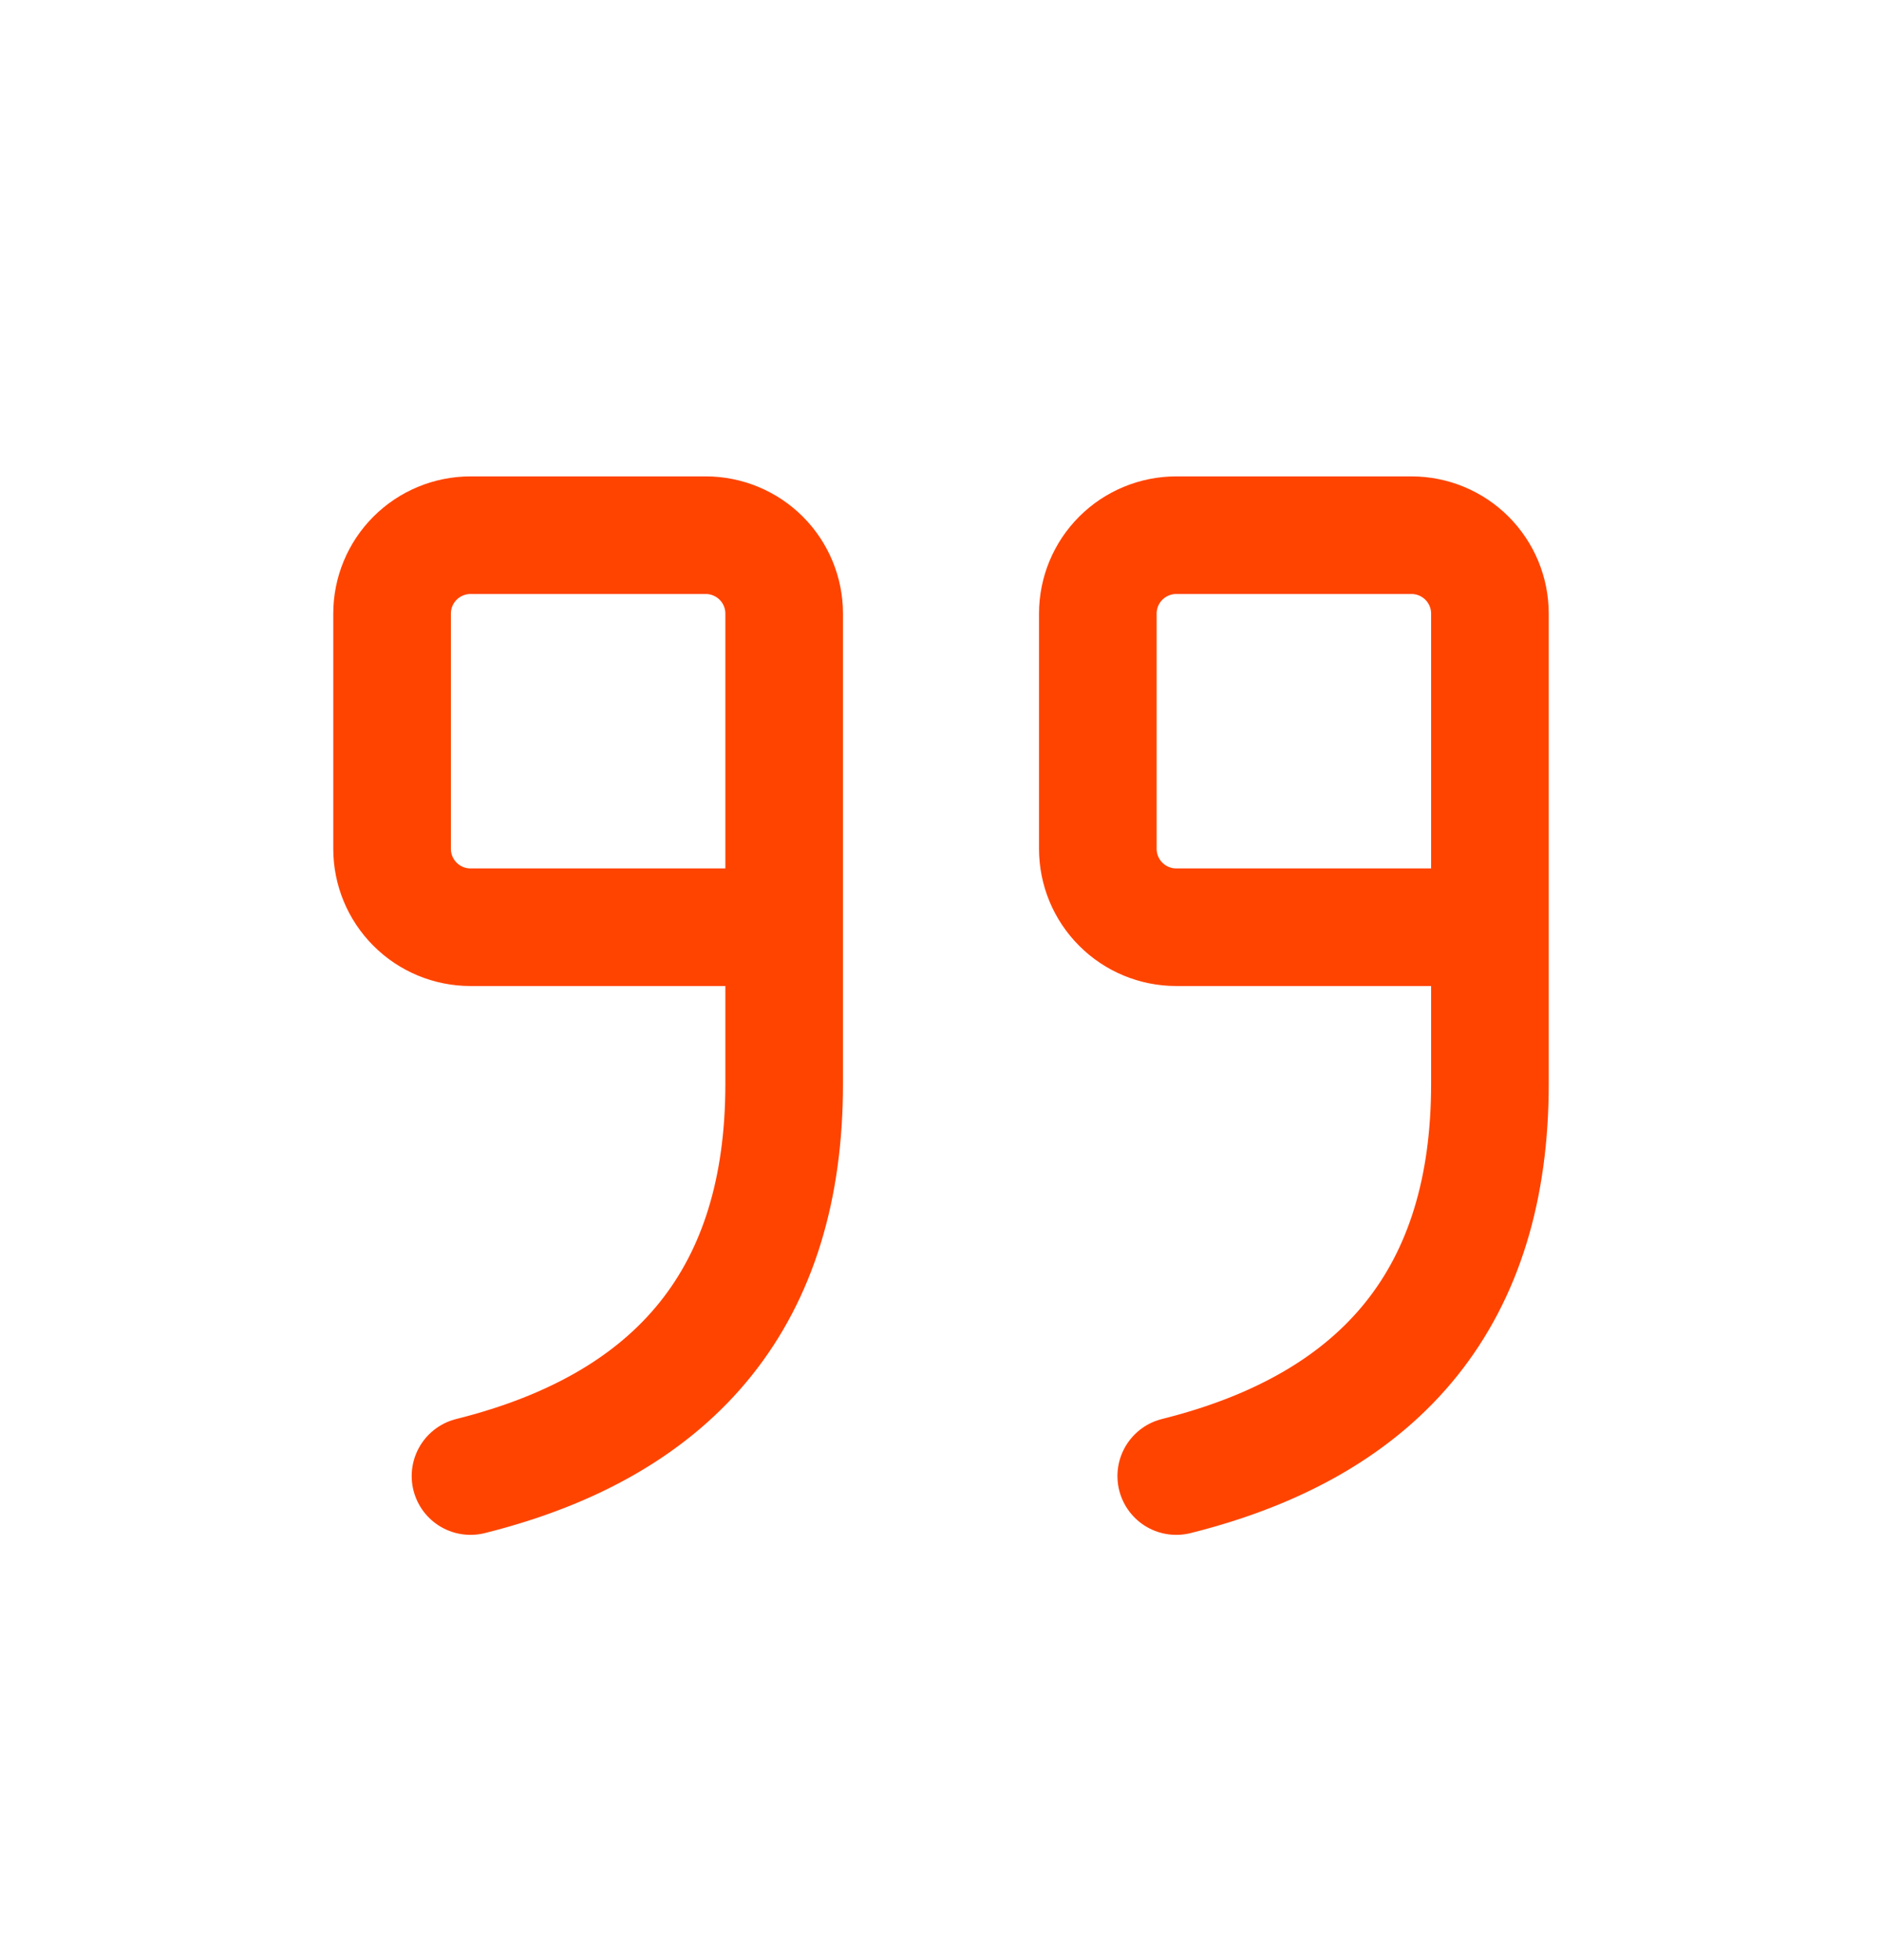 <svg width="24" height="25" viewBox="0 0 24 25" fill="none" xmlns="http://www.w3.org/2000/svg">
<g clip-path="url(#clip0_1277_19568)">
<path d="M10 11.826H6C5.735 11.826 5.48 11.721 5.293 11.533C5.105 11.346 5 11.091 5 10.826V7.826C5 7.561 5.105 7.307 5.293 7.119C5.48 6.932 5.735 6.826 6 6.826H9C9.265 6.826 9.52 6.932 9.707 7.119C9.895 7.307 10 7.561 10 7.826V13.826C10 16.493 8.667 18.159 6 18.826" stroke="#FF4400" stroke-width="1.5" stroke-linecap="round" stroke-linejoin="round"/>
<path d="M19 11.826H15C14.735 11.826 14.48 11.721 14.293 11.533C14.105 11.346 14 11.091 14 10.826V7.826C14 7.561 14.105 7.307 14.293 7.119C14.48 6.932 14.735 6.826 15 6.826H18C18.265 6.826 18.52 6.932 18.707 7.119C18.895 7.307 19 7.561 19 7.826V13.826C19 16.493 17.667 18.159 15 18.826" stroke="#FF4400" stroke-width="1.5" stroke-linecap="round" stroke-linejoin="round"/>
</g>
<defs>
<clipPath id="clip0_1277_19568">
<rect width="24" height="24" fill="white" transform="translate(0 0.826)"/>
</clipPath>
</defs>
</svg>
